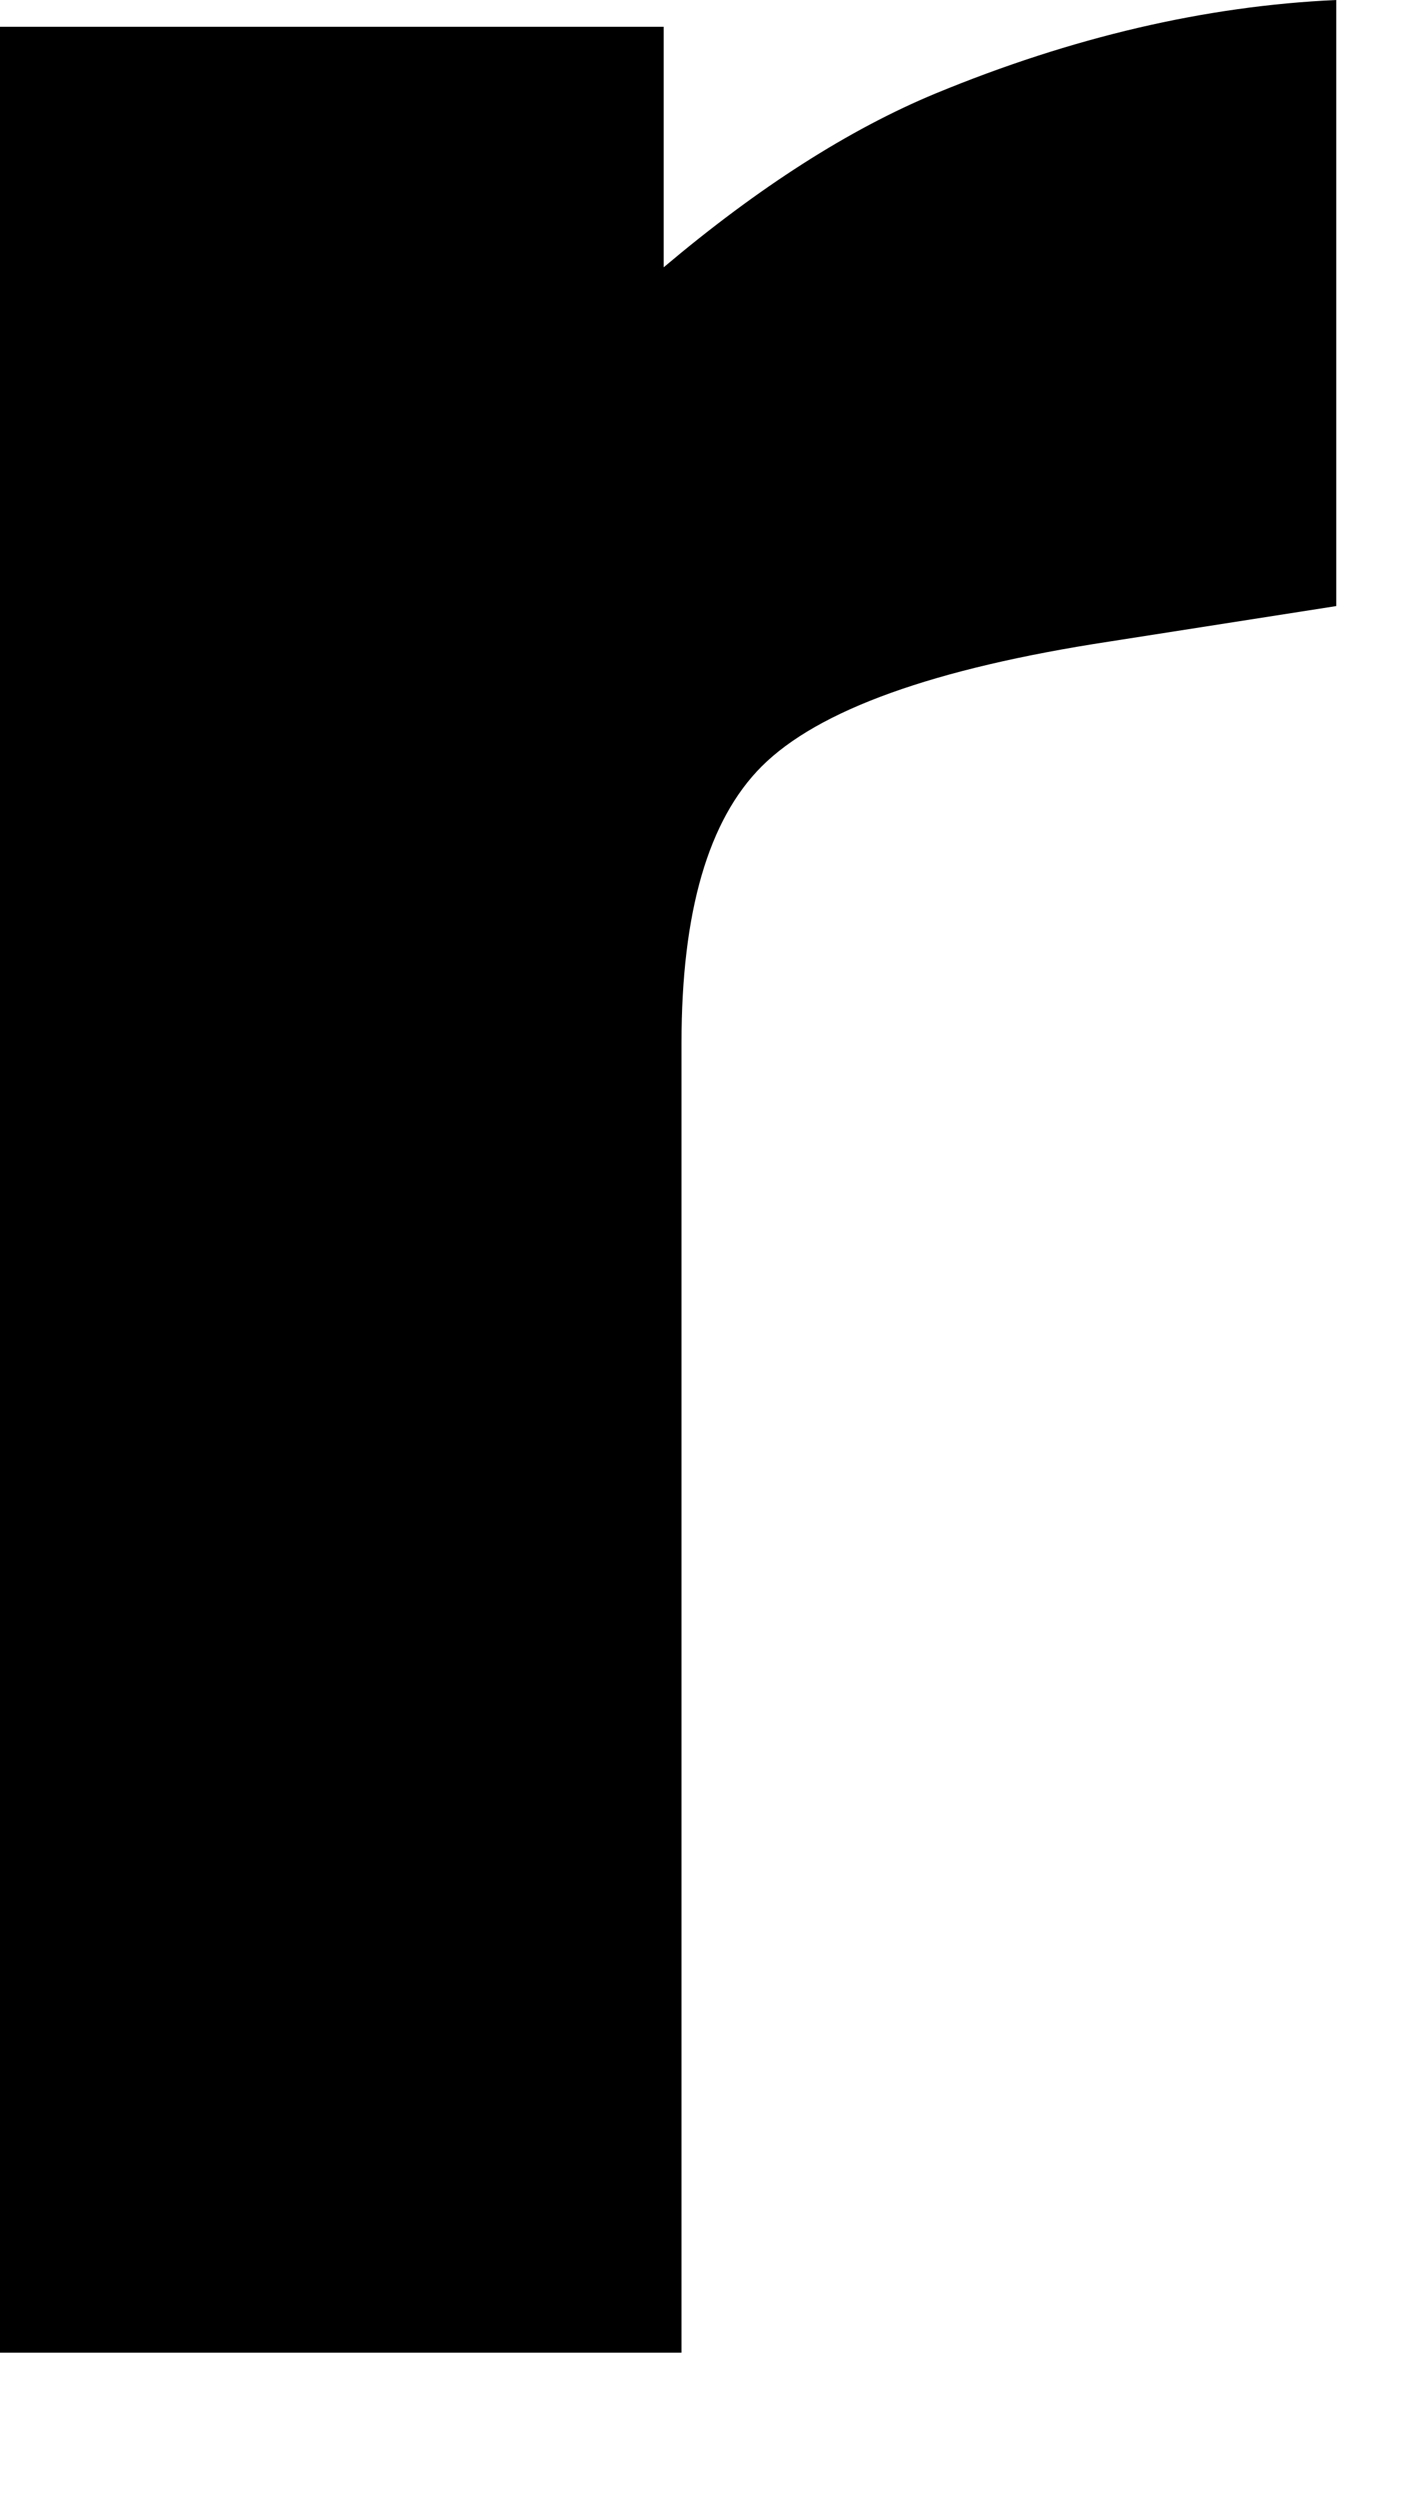 <?xml version="1.0" encoding="UTF-8"?> <svg xmlns="http://www.w3.org/2000/svg" width="8" height="14" viewBox="0 0 8 14" fill="none"><path d="M0 0.15H3.718V1.497C4.25 1.048 4.758 0.724 5.24 0.524C6.005 0.208 6.754 0.033 7.486 0V3.394L6.213 3.593C5.232 3.743 4.583 3.976 4.267 4.292C3.968 4.591 3.818 5.107 3.818 5.839V13.175H0V0.15Z" fill="black"></path></svg> 